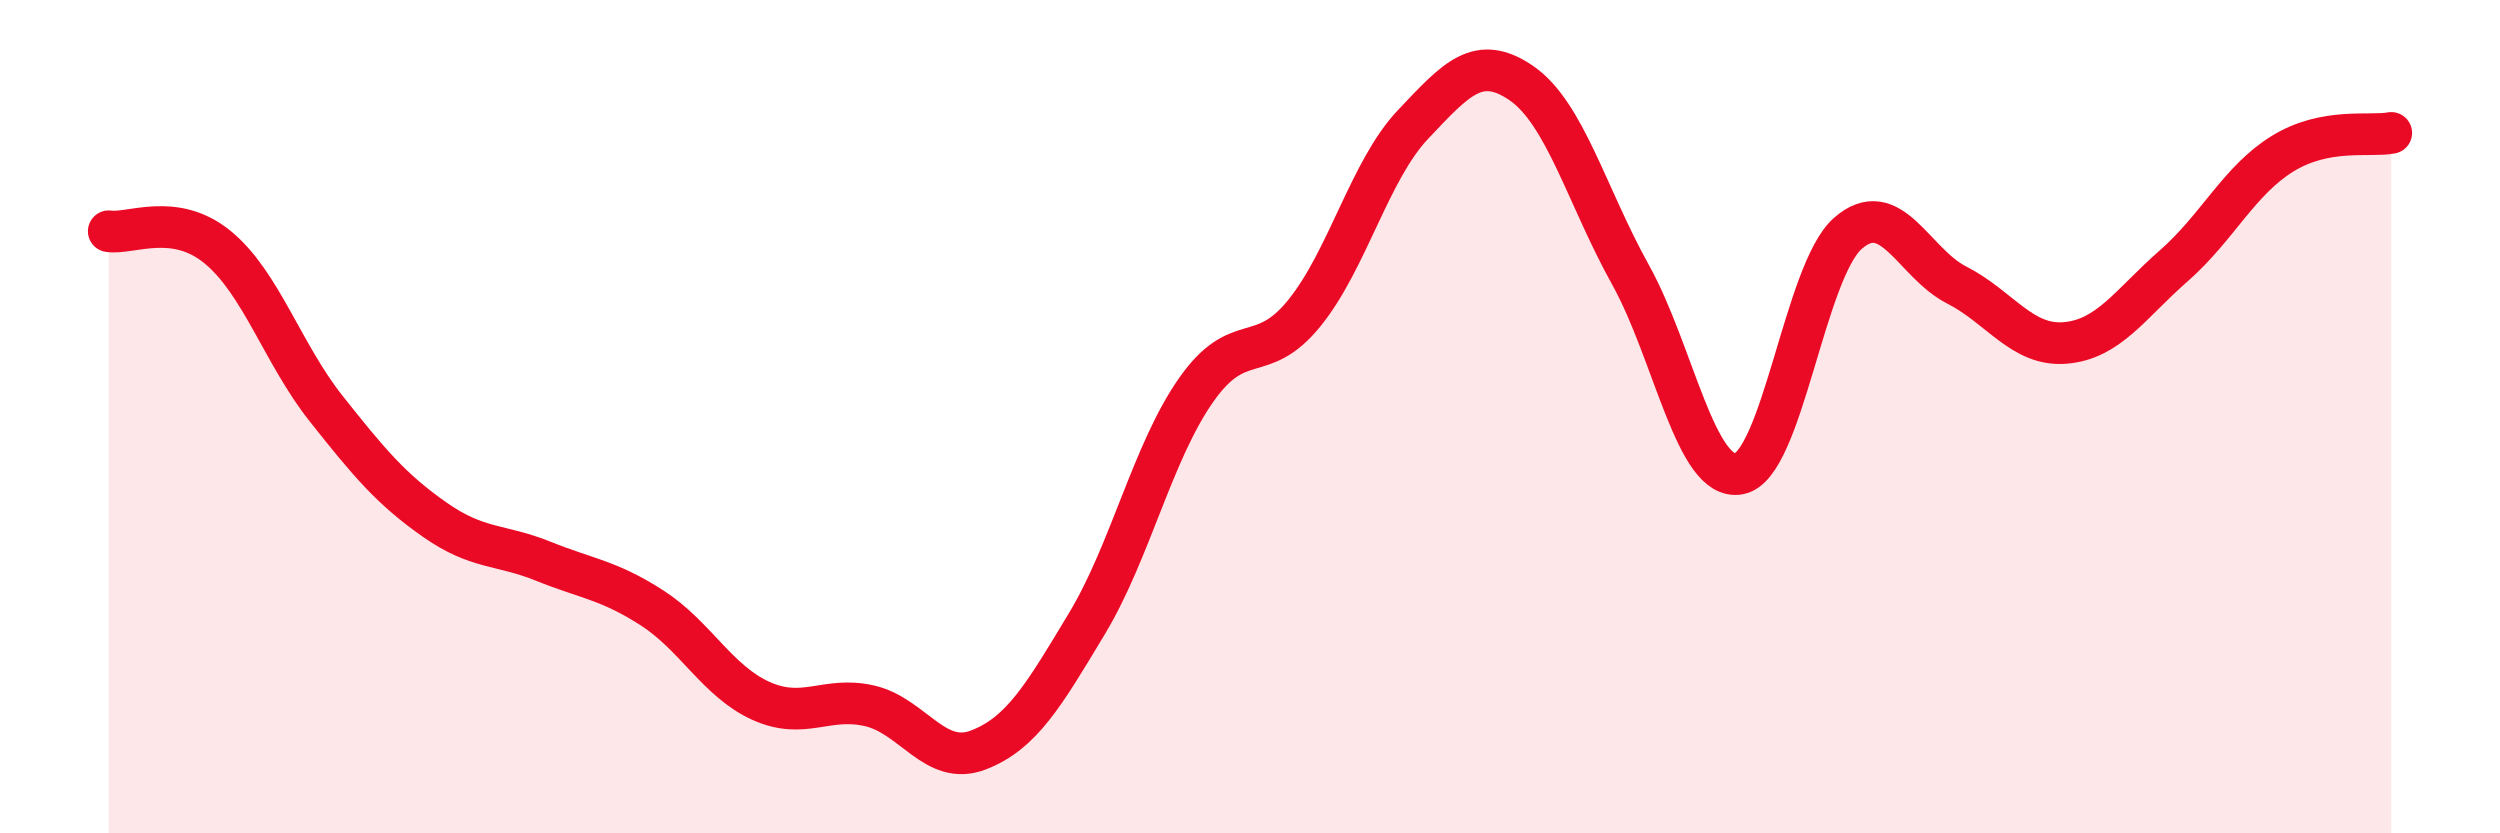 
    <svg width="60" height="20" viewBox="0 0 60 20" xmlns="http://www.w3.org/2000/svg">
      <path
        d="M 2.61,5.55 C 3.13,5.63 4.18,5.08 5.22,5.93 C 6.26,6.78 6.79,8.5 7.83,9.81 C 8.87,11.12 9.39,11.74 10.43,12.47 C 11.47,13.2 12,13.05 13.04,13.47 C 14.08,13.89 14.61,13.92 15.65,14.59 C 16.69,15.26 17.22,16.35 18.26,16.82 C 19.3,17.29 19.83,16.7 20.87,16.94 C 21.91,17.18 22.44,18.4 23.48,18 C 24.52,17.6 25.05,16.69 26.09,14.96 C 27.13,13.23 27.66,10.86 28.7,9.37 C 29.74,7.88 30.26,8.8 31.3,7.52 C 32.34,6.24 32.87,4.09 33.91,2.99 C 34.95,1.89 35.48,1.28 36.52,2 C 37.56,2.72 38.09,4.72 39.13,6.59 C 40.17,8.46 40.7,11.57 41.74,11.37 C 42.78,11.17 43.31,6.51 44.35,5.6 C 45.39,4.69 45.92,6.31 46.96,6.84 C 48,7.37 48.53,8.32 49.57,8.23 C 50.61,8.14 51.13,7.29 52.17,6.38 C 53.21,5.47 53.74,4.33 54.78,3.69 C 55.82,3.05 56.87,3.29 57.39,3.19L57.39 20L2.61 20Z"
        fill="#EB0A25"
        opacity="0.1"
        stroke-linecap="round"
        stroke-linejoin="round"
      />
      <path
        d="M 2.61,5.55 C 3.13,5.63 4.18,5.08 5.22,5.93 C 6.26,6.78 6.79,8.5 7.83,9.81 C 8.87,11.12 9.39,11.74 10.43,12.47 C 11.47,13.2 12,13.05 13.04,13.47 C 14.08,13.89 14.61,13.92 15.65,14.59 C 16.69,15.26 17.22,16.35 18.26,16.82 C 19.3,17.29 19.83,16.7 20.87,16.94 C 21.91,17.18 22.44,18.4 23.48,18 C 24.52,17.6 25.05,16.69 26.09,14.96 C 27.13,13.23 27.66,10.86 28.7,9.37 C 29.74,7.88 30.26,8.8 31.3,7.52 C 32.34,6.24 32.87,4.09 33.91,2.99 C 34.95,1.89 35.48,1.28 36.52,2 C 37.56,2.72 38.09,4.72 39.13,6.59 C 40.17,8.46 40.7,11.57 41.74,11.37 C 42.78,11.17 43.31,6.51 44.35,5.6 C 45.39,4.69 45.92,6.31 46.96,6.84 C 48,7.37 48.53,8.32 49.57,8.23 C 50.61,8.14 51.13,7.29 52.17,6.38 C 53.21,5.47 53.74,4.33 54.78,3.69 C 55.82,3.05 56.87,3.29 57.39,3.19"
        stroke="#EB0A25"
        stroke-width="1"
        fill="none"
        stroke-linecap="round"
        stroke-linejoin="round"
      />
    </svg>
  